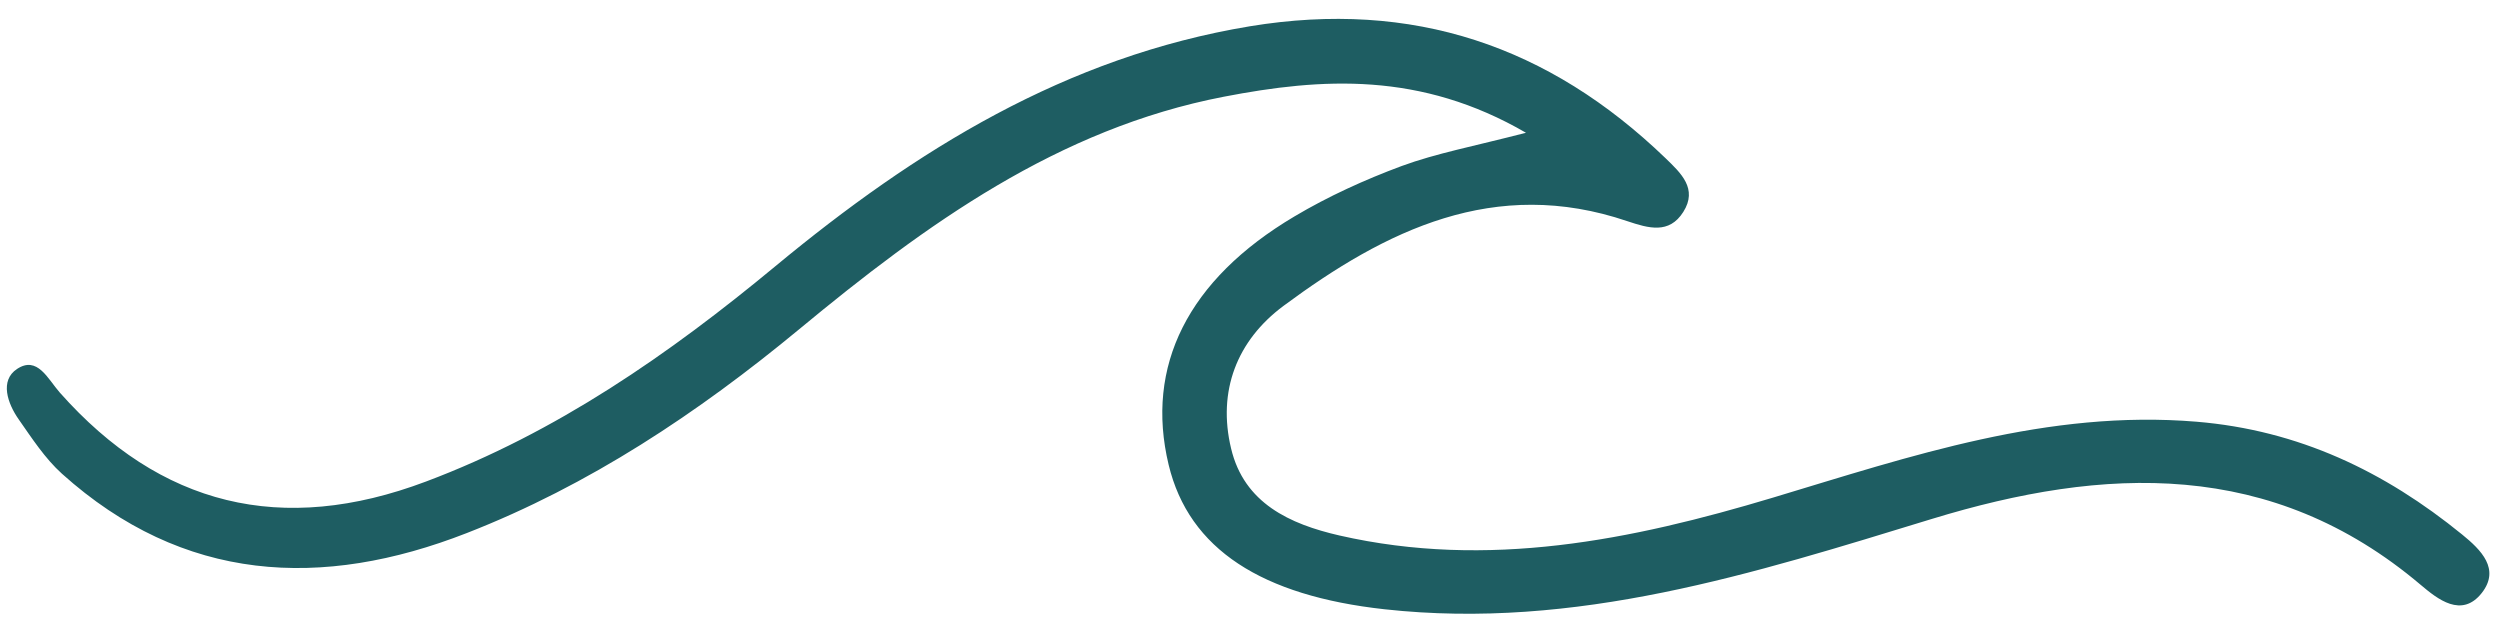 <?xml version="1.0" encoding="UTF-8" standalone="no"?><svg xmlns="http://www.w3.org/2000/svg" xmlns:xlink="http://www.w3.org/1999/xlink" fill="#000000" height="26.7" preserveAspectRatio="xMidYMid meet" version="1" viewBox="-0.3 -0.8 105.7 26.7" width="105.7" zoomAndPan="magnify"><g id="change1_1"><path d="M64.23,4.82c-4.47-2.6-8.65-2.33-12.79-1.53-7,1.35-12.6,5.4-17.95,9.83-4.28,3.54-8.88,6.6-14.06,8.62-6.12,2.39-11.98,2.1-17.11-2.51-.72-.65-1.27-1.5-1.83-2.3-.47-.67-.81-1.64-.07-2.13,.86-.57,1.3,.42,1.81,1,4.25,4.79,9.38,6.06,15.48,3.76,5.51-2.07,10.28-5.38,14.78-9.11C38.42,5.54,44.77,1.6,52.55,.31c6.88-1.13,12.64,.83,17.57,5.58,.65,.63,1.37,1.29,.75,2.27-.6,.95-1.47,.69-2.37,.39-5.6-1.9-10.21,.38-14.53,3.58-1.98,1.47-2.8,3.61-2.22,6.03,.55,2.32,2.49,3.2,4.58,3.68,6.27,1.43,12.34,.2,18.33-1.6,5.85-1.76,11.62-3.73,17.91-3.21,4.32,.36,7.95,2.1,11.23,4.77,.8,.65,1.62,1.46,.83,2.47-.85,1.08-1.87,.26-2.58-.34-6.31-5.34-13.37-5.02-20.67-2.79-7.55,2.31-15.05,4.71-23.14,3.82-5.18-.57-8.27-2.53-9.13-6.11-1-4.16,.8-7.82,5.32-10.5,1.43-.85,2.97-1.55,4.53-2.13,1.47-.54,3.03-.83,5.27-1.41Z" fill="#1e5d62"/></g></svg>